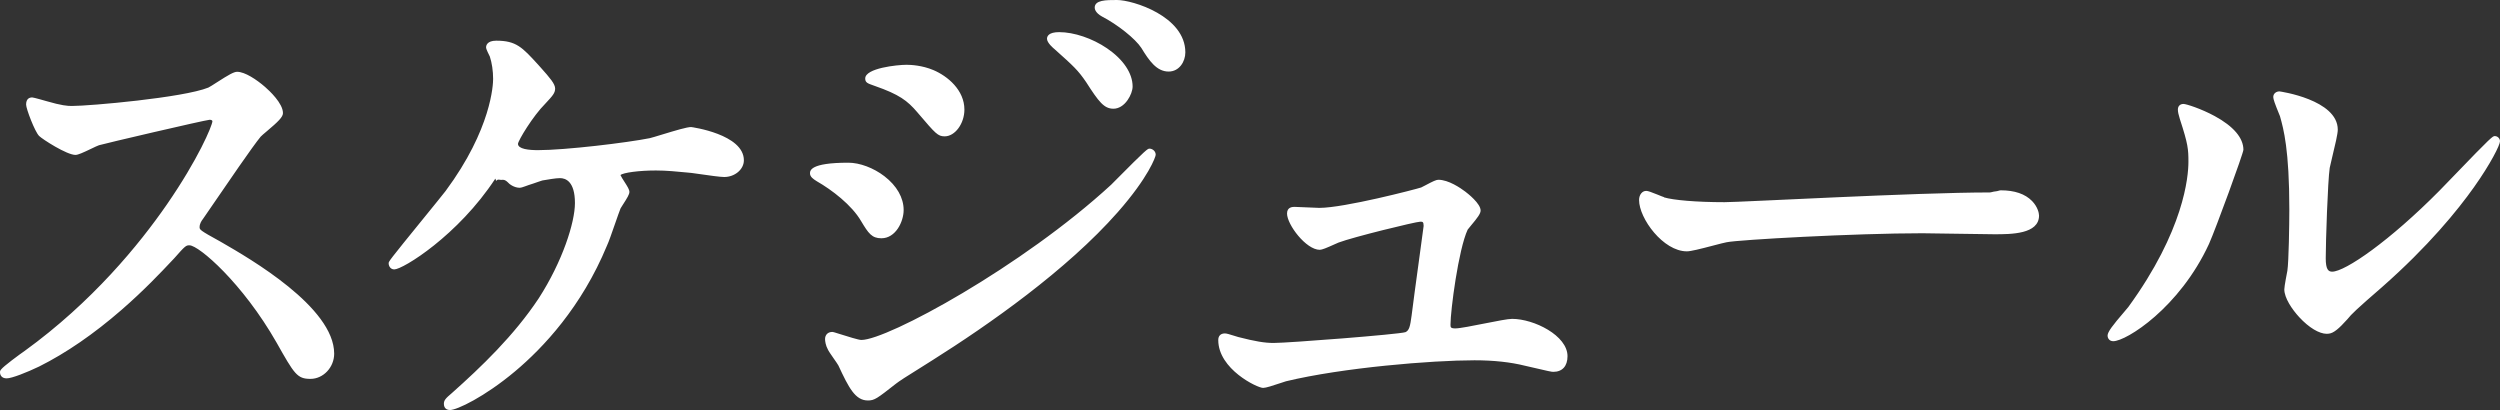 <?xml version="1.0" encoding="iso-8859-1"?>
<!-- Generator: Adobe Illustrator 21.0.0, SVG Export Plug-In . SVG Version: 6.00 Build 0)  -->
<svg version="1.1" id="&#x30EC;&#x30A4;&#x30E4;&#x30FC;_1"
	 xmlns="http://www.w3.org/2000/svg" xmlns:xlink="http://www.w3.org/1999/xlink" x="0px" y="0px" viewBox="0 0 199.141 32.66"
	 style="enable-background:new 0 0 199.141 32.66;" xml:space="preserve">
<rect x="0" y="0" width="199.141" height="32.66" fill="#333333" stroke="none"/>
<path style="fill:#FFFFFF;" d="M17.672,19.312l-0.143-0.082c-1.63-0.893-1.63-0.939-1.63-1.141c0-0.258,0.144-0.492,0.266-0.644
	c0.003-0.004,0.007-0.009,0.01-0.014c0.139-0.199,0.397-0.576,0.723-1.053c1.135-1.659,3.245-4.747,3.862-5.487
	c0.063-0.073,0.278-0.255,0.487-0.431c0.911-0.768,1.293-1.14,1.293-1.451c0-0.783-1.092-1.793-1.427-2.084
	c-0.67-0.583-1.607-1.206-2.224-1.206c-0.263,0-0.693,0.249-1.623,0.847c-0.279,0.18-0.567,0.365-0.671,0.411
	C14.602,7.783,7.15,8.441,5.729,8.441c-0.357,0-0.81-0.03-2.041-0.388C3.68,8.05,2.679,7.761,2.57,7.761
	c-0.224,0-0.49,0.099-0.49,0.569c0,0.336,0.695,2.159,1.033,2.497C3.376,11.09,5.317,12.34,6.01,12.34
	c0.213,0,0.618-0.187,1.26-0.494c0.244-0.117,0.521-0.25,0.609-0.275c0.008-0.002,0.008-0.002,0.017-0.005
	c0.31-0.103,8.312-1.975,8.801-2.025c0.163,0.002,0.207,0.055,0.225,0.11c-0.027,0.39-1.132,3.024-3.636,6.646
	c-2.184,3.158-5.924,7.748-11.334,11.665c-0.124,0.083-0.585,0.413-1.023,0.75C0,29.424,0,29.519,0,29.65
	c0,0.236,0.14,0.489,0.53,0.489c0.411,0,1.613-0.475,2.592-0.946c2.141-1.07,4.345-2.585,6.551-4.502
	c1.81-1.572,3.169-3.017,3.982-3.88l0.223-0.236c0.882-1.002,0.941-1.035,1.213-1.035c0.748,0,4.237,3.01,6.942,7.753
	c1.412,2.502,1.63,2.887,2.697,2.887c1.024,0,1.89-0.92,1.89-2.01C26.619,24.472,19.885,20.589,17.672,19.312z M55.05,10.12
	c-0.328,0-1.208,0.261-2.324,0.602c-0.432,0.132-0.805,0.246-0.965,0.283c-1.8,0.36-6.709,0.955-8.911,0.955
	c-0.726,0-1.59-0.088-1.59-0.504c0.03-0.287,1.186-2.208,2.172-3.194c0.599-0.639,0.788-0.857,0.788-1.211
	c0-0.366-0.416-0.849-1.15-1.671l-0.193-0.216c0-0.001-0.007-0.008-0.008-0.009c-1.274-1.394-1.751-1.915-3.339-1.915
	c-0.751,0-0.81,0.406-0.81,0.53c0,0.062,0,0.138,0.299,0.735C39.187,5.02,39.28,5.652,39.28,6.29c0,0.392-0.107,3.962-3.788,8.928
	c-0.255,0.329-0.968,1.206-1.724,2.136c-2.809,3.453-2.809,3.475-2.809,3.616c0,0.238,0.157,0.49,0.45,0.49
	c0.686,0,5.087-2.713,8.042-7.224c0.026-0.033,0.055,0.205,0.083,0.166c0.113-0.154,0.255-0.072,0.395-0.072
	c0.021,0,0.025,0,0.025,0c0.051,0,0.232-0.075,0.506,0.2c0.082,0.104,0.469,0.428,0.948,0.428c0.169,0,0.527-0.174,1.098-0.347
	c0.236-0.071,0.503-0.187,0.584-0.2l0.121-0.038c0.443-0.074,1.051-0.184,1.397-0.184c0.444,0,1.19,0.253,1.19,1.985
	c0,1.545-0.989,4.646-2.879,7.581c-1.977,2.984-4.605,5.489-6.912,7.545c-0.519,0.438-0.648,0.587-0.648,0.871
	c0,0.114,0.035,0.489,0.489,0.489c0.543,0,2.741-1.032,5.19-3.089c2.219-1.862,5.289-5.111,7.317-10.018
	c0.124-0.254,0.391-1.019,0.648-1.759c0.179-0.513,0.347-0.997,0.431-1.199c0.022-0.042,0.098-0.158,0.164-0.261
	c0.38-0.586,0.539-0.86,0.539-1.045c0-0.185-0.145-0.418-0.4-0.816c-0.103-0.159-0.268-0.416-0.312-0.528
	c0.215-0.197,1.5-0.366,2.821-0.366c0.84,0,1.706,0.086,2.47,0.161c0.133,0.014,0.262,0.026,0.383,0.037
	c0.104,0.012,0.345,0.047,0.624,0.087c0.691,0.099,1.639,0.235,1.964,0.235c0.851,0,1.569-0.609,1.569-1.33
	C59.259,10.694,55.092,10.12,55.05,10.12z M91.57,11.84c-0.15,0-0.207,0-2.754,2.568c-0.131,0.132-0.234,0.236-0.3,0.302
	c-7.083,6.518-17.832,12.37-19.906,12.37c-0.22,0-1.132-0.289-1.622-0.444c-0.548-0.174-0.626-0.195-0.698-0.195
	c-0.341,0-0.569,0.229-0.569,0.569c0,0.16,0.048,0.513,0.226,0.831c0.058,0.13,0.213,0.354,0.455,0.702
	c0.158,0.226,0.337,0.482,0.383,0.572c0.826,1.778,1.344,2.785,2.346,2.785c0.533,0,0.728-0.152,2.23-1.33
	c0.313-0.235,0.471-0.353,2.903-1.869c4.493-2.831,10.704-7.177,14.774-11.801c2.459-2.794,3.021-4.421,3.021-4.57
	C92.06,12.015,91.771,11.84,91.57,11.84z M68.596,17.619c0.581,0.968,0.848,1.361,1.614,1.361c1.14,0,1.771-1.331,1.771-2.25
	c0-0.977-0.544-1.933-1.532-2.693c-0.863-0.664-1.966-1.077-2.878-1.077c-3.05,0-3.05,0.64-3.05,0.851
	c0,0.277,0.281,0.459,0.468,0.579l0.044,0.028c0.004,0.004,0.009,0.007,0.014,0.01C66.273,15.129,67.851,16.335,68.596,17.619z
	 M84.008,3.92l0.02,0.019c1.484,1.328,1.837,1.644,2.492,2.606c1.005,1.567,1.423,2.115,2.171,2.115
	c0.417,0,0.818-0.243,1.129-0.686c0.243-0.347,0.4-0.771,0.4-1.084c0-1.052-0.743-2.16-2.039-3.042
	c-1.168-0.795-2.629-1.288-3.811-1.288c-0.844,0-0.97,0.332-0.97,0.53C83.4,3.415,83.919,3.849,84.008,3.92z M88.97,0
	C88.1,0,87.2,0,87.2,0.61c0,0.09,0.041,0.405,0.575,0.702c1.254,0.648,2.664,1.775,3.141,2.508c0.627,1.028,1.223,1.88,2.174,1.88
	c0.833,0,1.33-0.777,1.33-1.529C94.42,1.301,90.239,0,88.97,0z M69.56,6.801l0.129,0.046c1.945,0.679,2.587,1.171,3.372,2.086
	l0.097,0.114c1.372,1.607,1.548,1.814,2.093,1.814c0.822,0,1.57-1.016,1.57-2.13c0-1.553-1.332-2.668-2.473-3.15
	c-0.899-0.379-1.795-0.42-2.138-0.42c-0.726,0-3.29,0.262-3.29,1.09C68.92,6.574,69.107,6.641,69.56,6.801z M120.45,25.4
	c-0.335,0-1.196,0.17-2.193,0.367c-0.928,0.185-1.98,0.393-2.326,0.393c-0.39,0-0.39-0.098-0.39-0.311
	c0-1.108,0.631-5.984,1.369-7.559c0.035-0.054,0.151-0.192,0.255-0.315c0.536-0.637,0.775-0.963,0.775-1.205
	c0-0.556-1.02-1.355-1.225-1.51c-0.374-0.283-1.332-0.941-2.145-0.941c-0.168,0-0.44,0.13-1.023,0.439
	c-0.141,0.074-0.285,0.151-0.344,0.176c-0.482,0.156-6.128,1.625-8.113,1.625c-0.192,0-0.86-0.031-1.349-0.055
	c-0.368-0.017-0.562-0.025-0.611-0.025c-0.151,0-0.61,0-0.61,0.529c0,0.884,1.517,2.891,2.61,2.891c0.173,0,0.534-0.148,1.228-0.461
	c0.12-0.055,0.217-0.098,0.261-0.115c1.17-0.443,6.134-1.656,6.512-1.664c0.184,0,0.268,0,0.27,0.34
	c-0.013,0.123-0.161,1.204-0.317,2.347c-0.264,1.934-0.593,4.34-0.641,4.79c-0.117,0.862-0.186,1.181-0.488,1.322
	c-0.545,0.18-9.33,0.861-10.503,0.861c-0.716,0-1.479-0.128-2.819-0.473c-0.043-0.011-0.148-0.044-0.261-0.08
	c-0.451-0.144-0.674-0.207-0.8-0.207c-0.337,0-0.53,0.192-0.53,0.529c0,2.317,3.108,3.811,3.569,3.811
	c0.226,0,0.758-0.174,1.431-0.399c0.171-0.058,0.319-0.107,0.394-0.129c4.528-1.091,11.629-1.672,15.016-1.672
	c1.52,0,2.872,0.146,4.023,0.434c2.003,0.469,2.113,0.486,2.257,0.486c0.718,0,1.13-0.456,1.13-1.25
	C124.86,26.73,122.192,25.4,120.45,25.4z M159.371,15.16c-0.104,0-0.256,0.075-0.418,0.085c-0.169,0.01-0.345,0.085-0.462,0.085
	c-0.005,0-0.01,0-0.014,0c-5.822,0-19.79,0.775-21.106,0.775c-2.267,0-4.064-0.163-4.81-0.381c-0.007-0.003-0.014-0.021-0.021-0.023
	c-0.061-0.012-0.308-0.118-0.487-0.19c-0.515-0.205-0.772-0.306-0.922-0.306c-0.324,0-0.569,0.312-0.569,0.728
	c0,1.466,1.92,4.088,3.81,4.088c0.308,0,1.068-0.191,2.109-0.464c0.454-0.118,0.883-0.232,1.052-0.26
	c0.003-0.001,0.007-0.001,0.01-0.002c0.943-0.196,10.187-0.715,15.589-0.715c0.384,0,1.501,0.019,2.684,0.038
	c1.258,0.021,2.559,0.042,3.036,0.042c1.335,0,3.57,0,3.57-1.49c0-0.203-0.116-0.708-0.557-1.159
	C161.314,15.446,160.476,15.16,159.371,15.16z M198.73,10.84c-0.169,0-0.221,0-3.307,3.208c-0.492,0.511-0.917,0.952-1.11,1.146
	c-3.94,3.981-7.502,6.446-8.543,6.446c-0.306,0-0.51-0.183-0.51-1.07c0-1.303,0.161-6.15,0.316-7.195
	c0.024-0.135,0.101-0.451,0.189-0.818c0.249-1.023,0.454-1.898,0.454-2.227c0-2.39-4.603-3.05-4.649-3.05
	c-0.238,0-0.49,0.158-0.49,0.45c0,0.163,0.127,0.532,0.487,1.408c0.019,0.047,0.034,0.085,0.046,0.112l0.009,0.031
	c0.275,0.985,0.738,2.634,0.738,7.408c0,1.142-0.045,4.16-0.156,4.876c-0.018,0.09-0.244,1.238-0.244,1.483
	c0,0.686,0.615,1.596,1.191,2.219c0.766,0.829,1.586,1.323,2.195,1.323c0.063,0,0.127-0.005,0.18-0.015
	c0.361-0.051,0.76-0.366,1.471-1.16c0.004-0.005,0.008-0.009,0.011-0.014c0.277-0.356,0.718-0.785,2.729-2.525
	c3.696-3.253,6.022-6.12,7.323-7.953c1.34-1.888,2.081-3.371,2.081-3.675C199.141,11.032,198.949,10.84,198.73,10.84z
	 M176.415,9.246c-1.087-0.591-2.273-0.966-2.484-0.966c-0.277,0-0.449,0.173-0.449,0.45c0,0.206,0.062,0.421,0.135,0.669
	l0.037,0.129c0.638,1.951,0.668,2.361,0.668,3.362c0,1.171-0.346,5.466-4.789,11.567c-0.069,0.087-0.189,0.226-0.326,0.387
	c-0.916,1.068-1.325,1.594-1.325,1.886c0,0.224,0.155,0.449,0.45,0.449c1.041,0,5.281-2.663,7.628-7.747
	c0.538-1.203,2.742-7.232,2.742-7.502C178.701,10.986,177.911,10.059,176.415,9.246z"/>
<g>
</g>
<g>
</g>
<g>
</g>
<g>
</g>
<g>
</g>
<g>
</g>
<g>
</g>
<g>
</g>
<g>
</g>
<g>
</g>
<g>
</g>
<g>
</g>
<g>
</g>
<g>
</g>
<g>
</g>
</svg>
